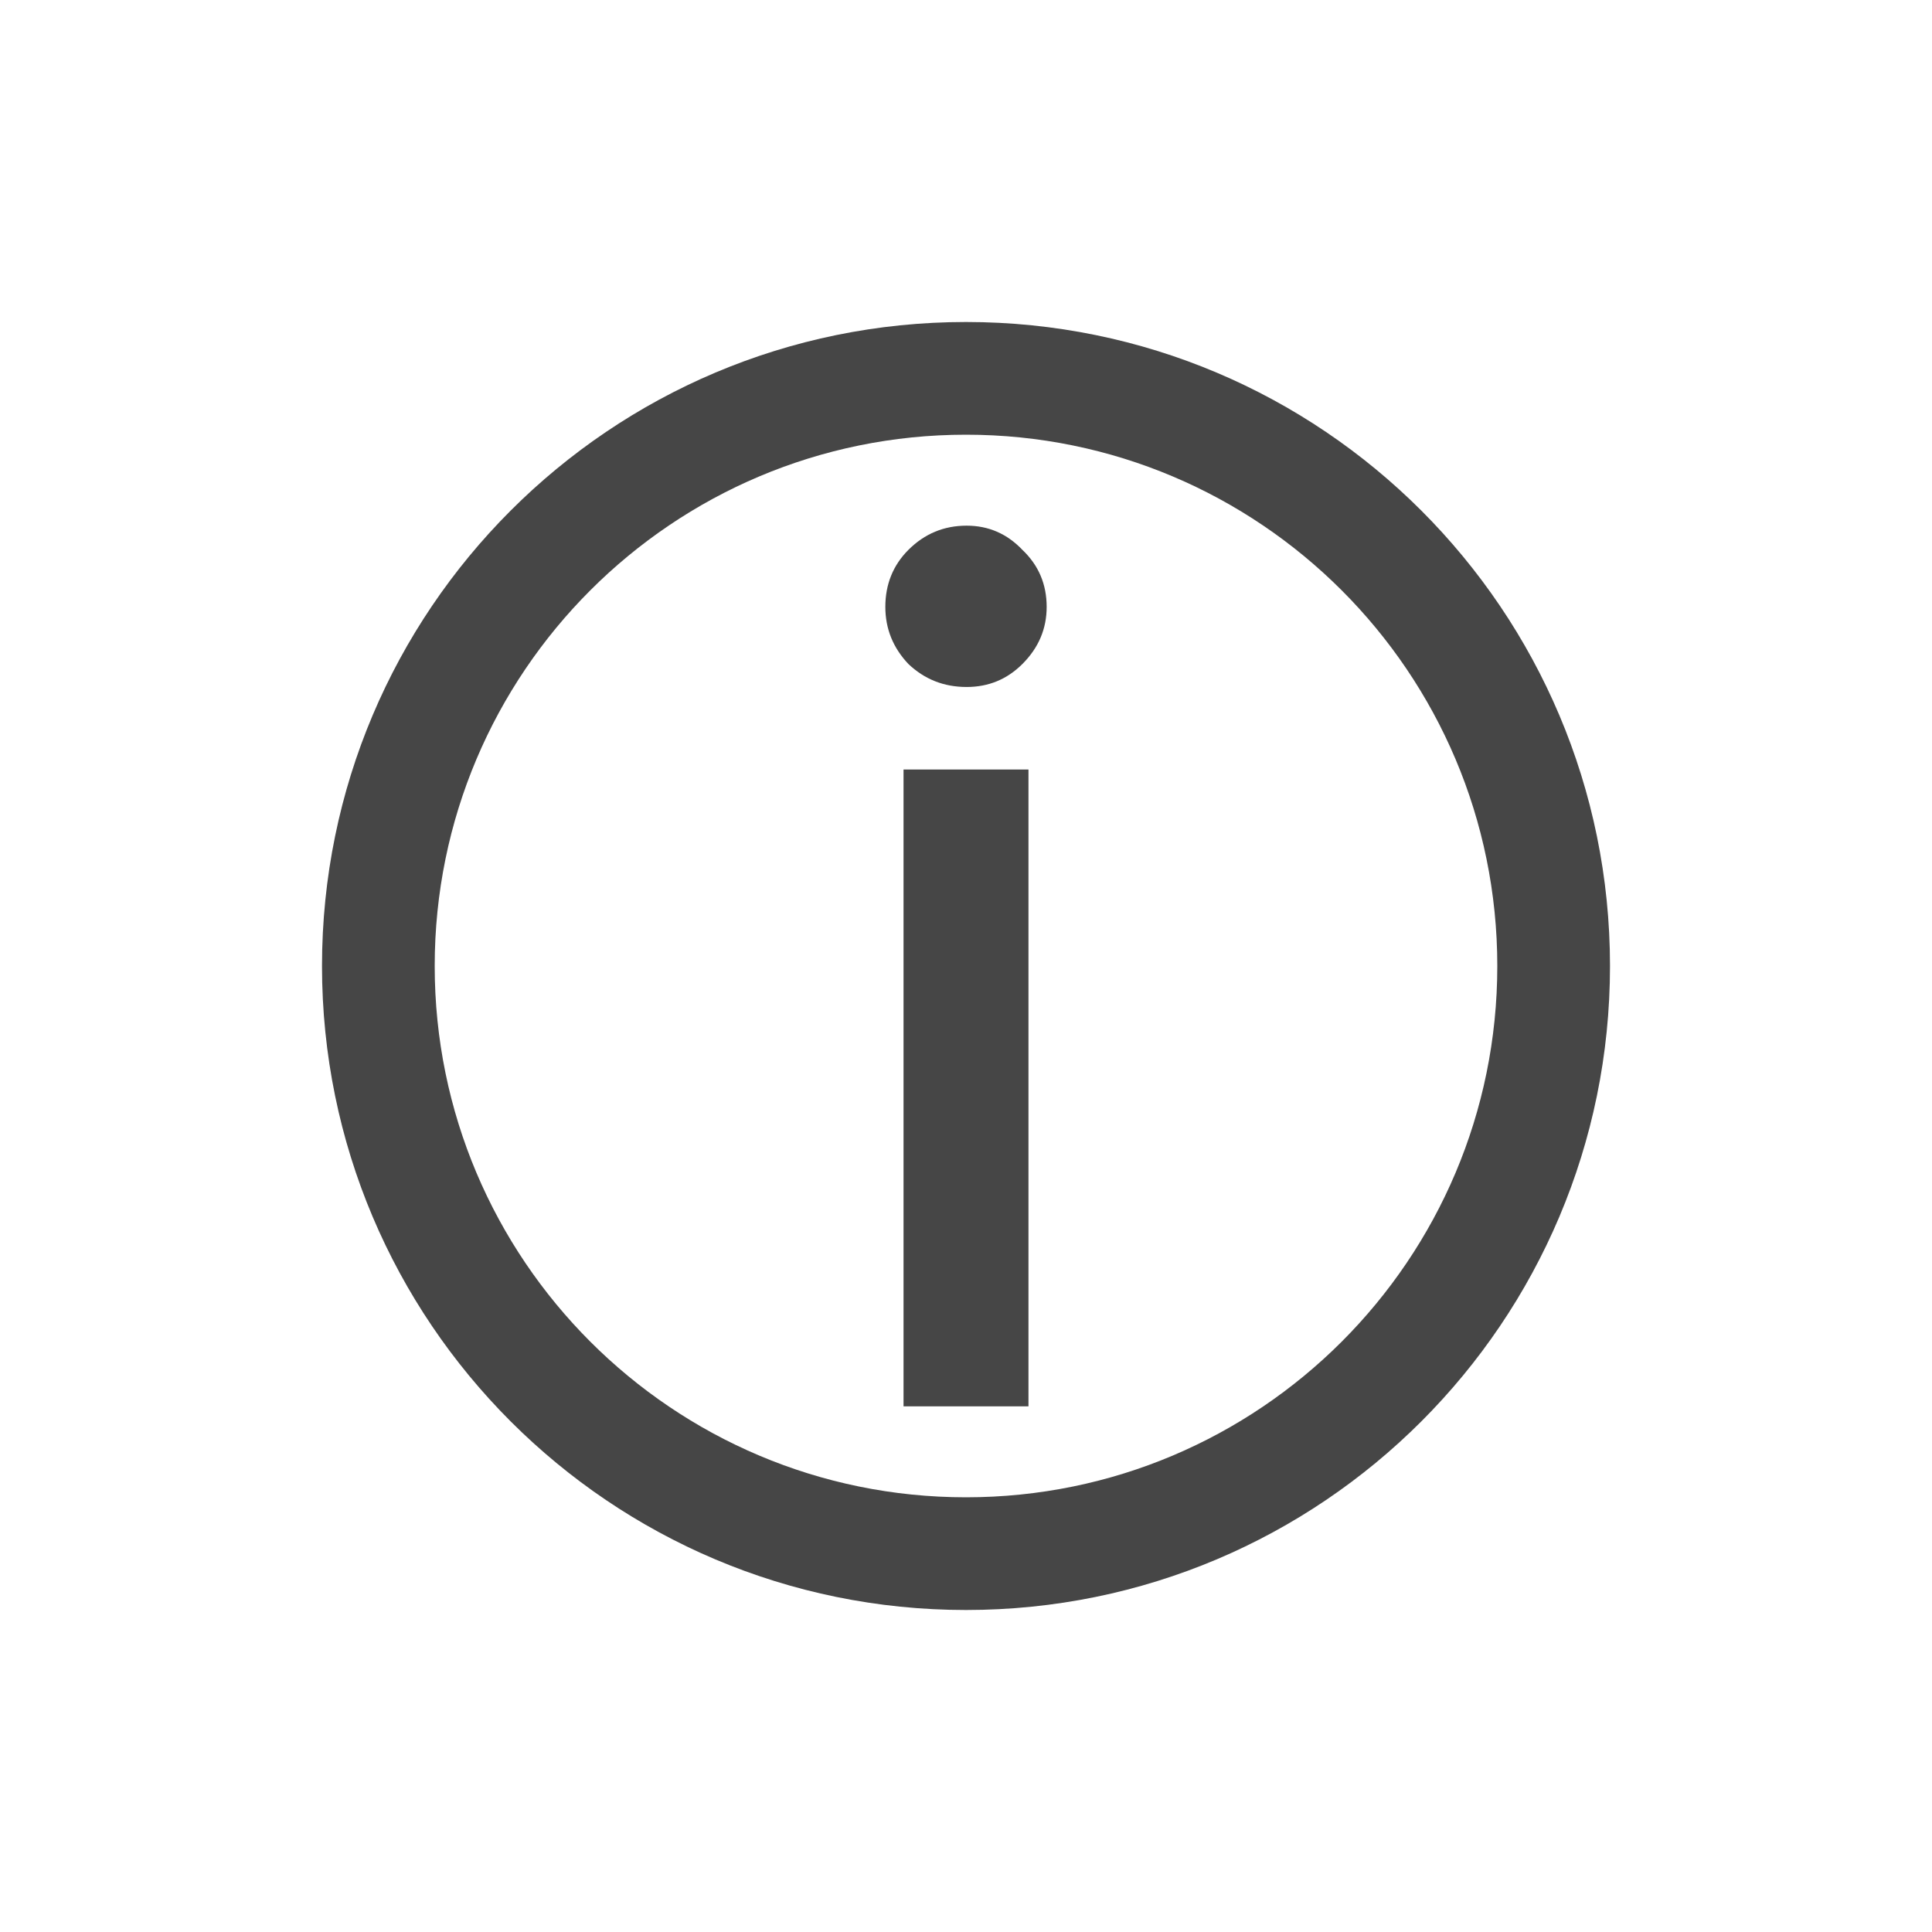 <svg width="24" height="24" viewBox="0 0 24 24" fill="none" xmlns="http://www.w3.org/2000/svg">
<path fill-rule="evenodd" clip-rule="evenodd" d="M12 18.6C15.645 18.6 18.6 15.645 18.6 12C18.6 8.355 15.645 5.4 12 5.4C8.355 5.4 5.4 8.355 5.4 12C5.4 15.645 8.355 18.6 12 18.6ZM12 20C16.418 20 20 16.418 20 12C20 7.582 16.418 4 12 4C7.582 4 4 7.582 4 12C4 16.418 7.582 20 12 20Z" fill="#464646"/>
<path d="M12.008 6.53C12.279 6.53 12.51 6.63 12.701 6.831C12.902 7.022 13.002 7.258 13.002 7.539C13.002 7.811 12.902 8.047 12.701 8.248C12.51 8.439 12.279 8.534 12.008 8.534C11.726 8.534 11.485 8.439 11.284 8.248C11.094 8.047 10.998 7.811 10.998 7.539C10.998 7.258 11.094 7.022 11.284 6.831C11.485 6.63 11.726 6.53 12.008 6.53ZM12.776 9.559V17.47H11.224V9.559H12.776Z" fill="#464646"/>
</svg>